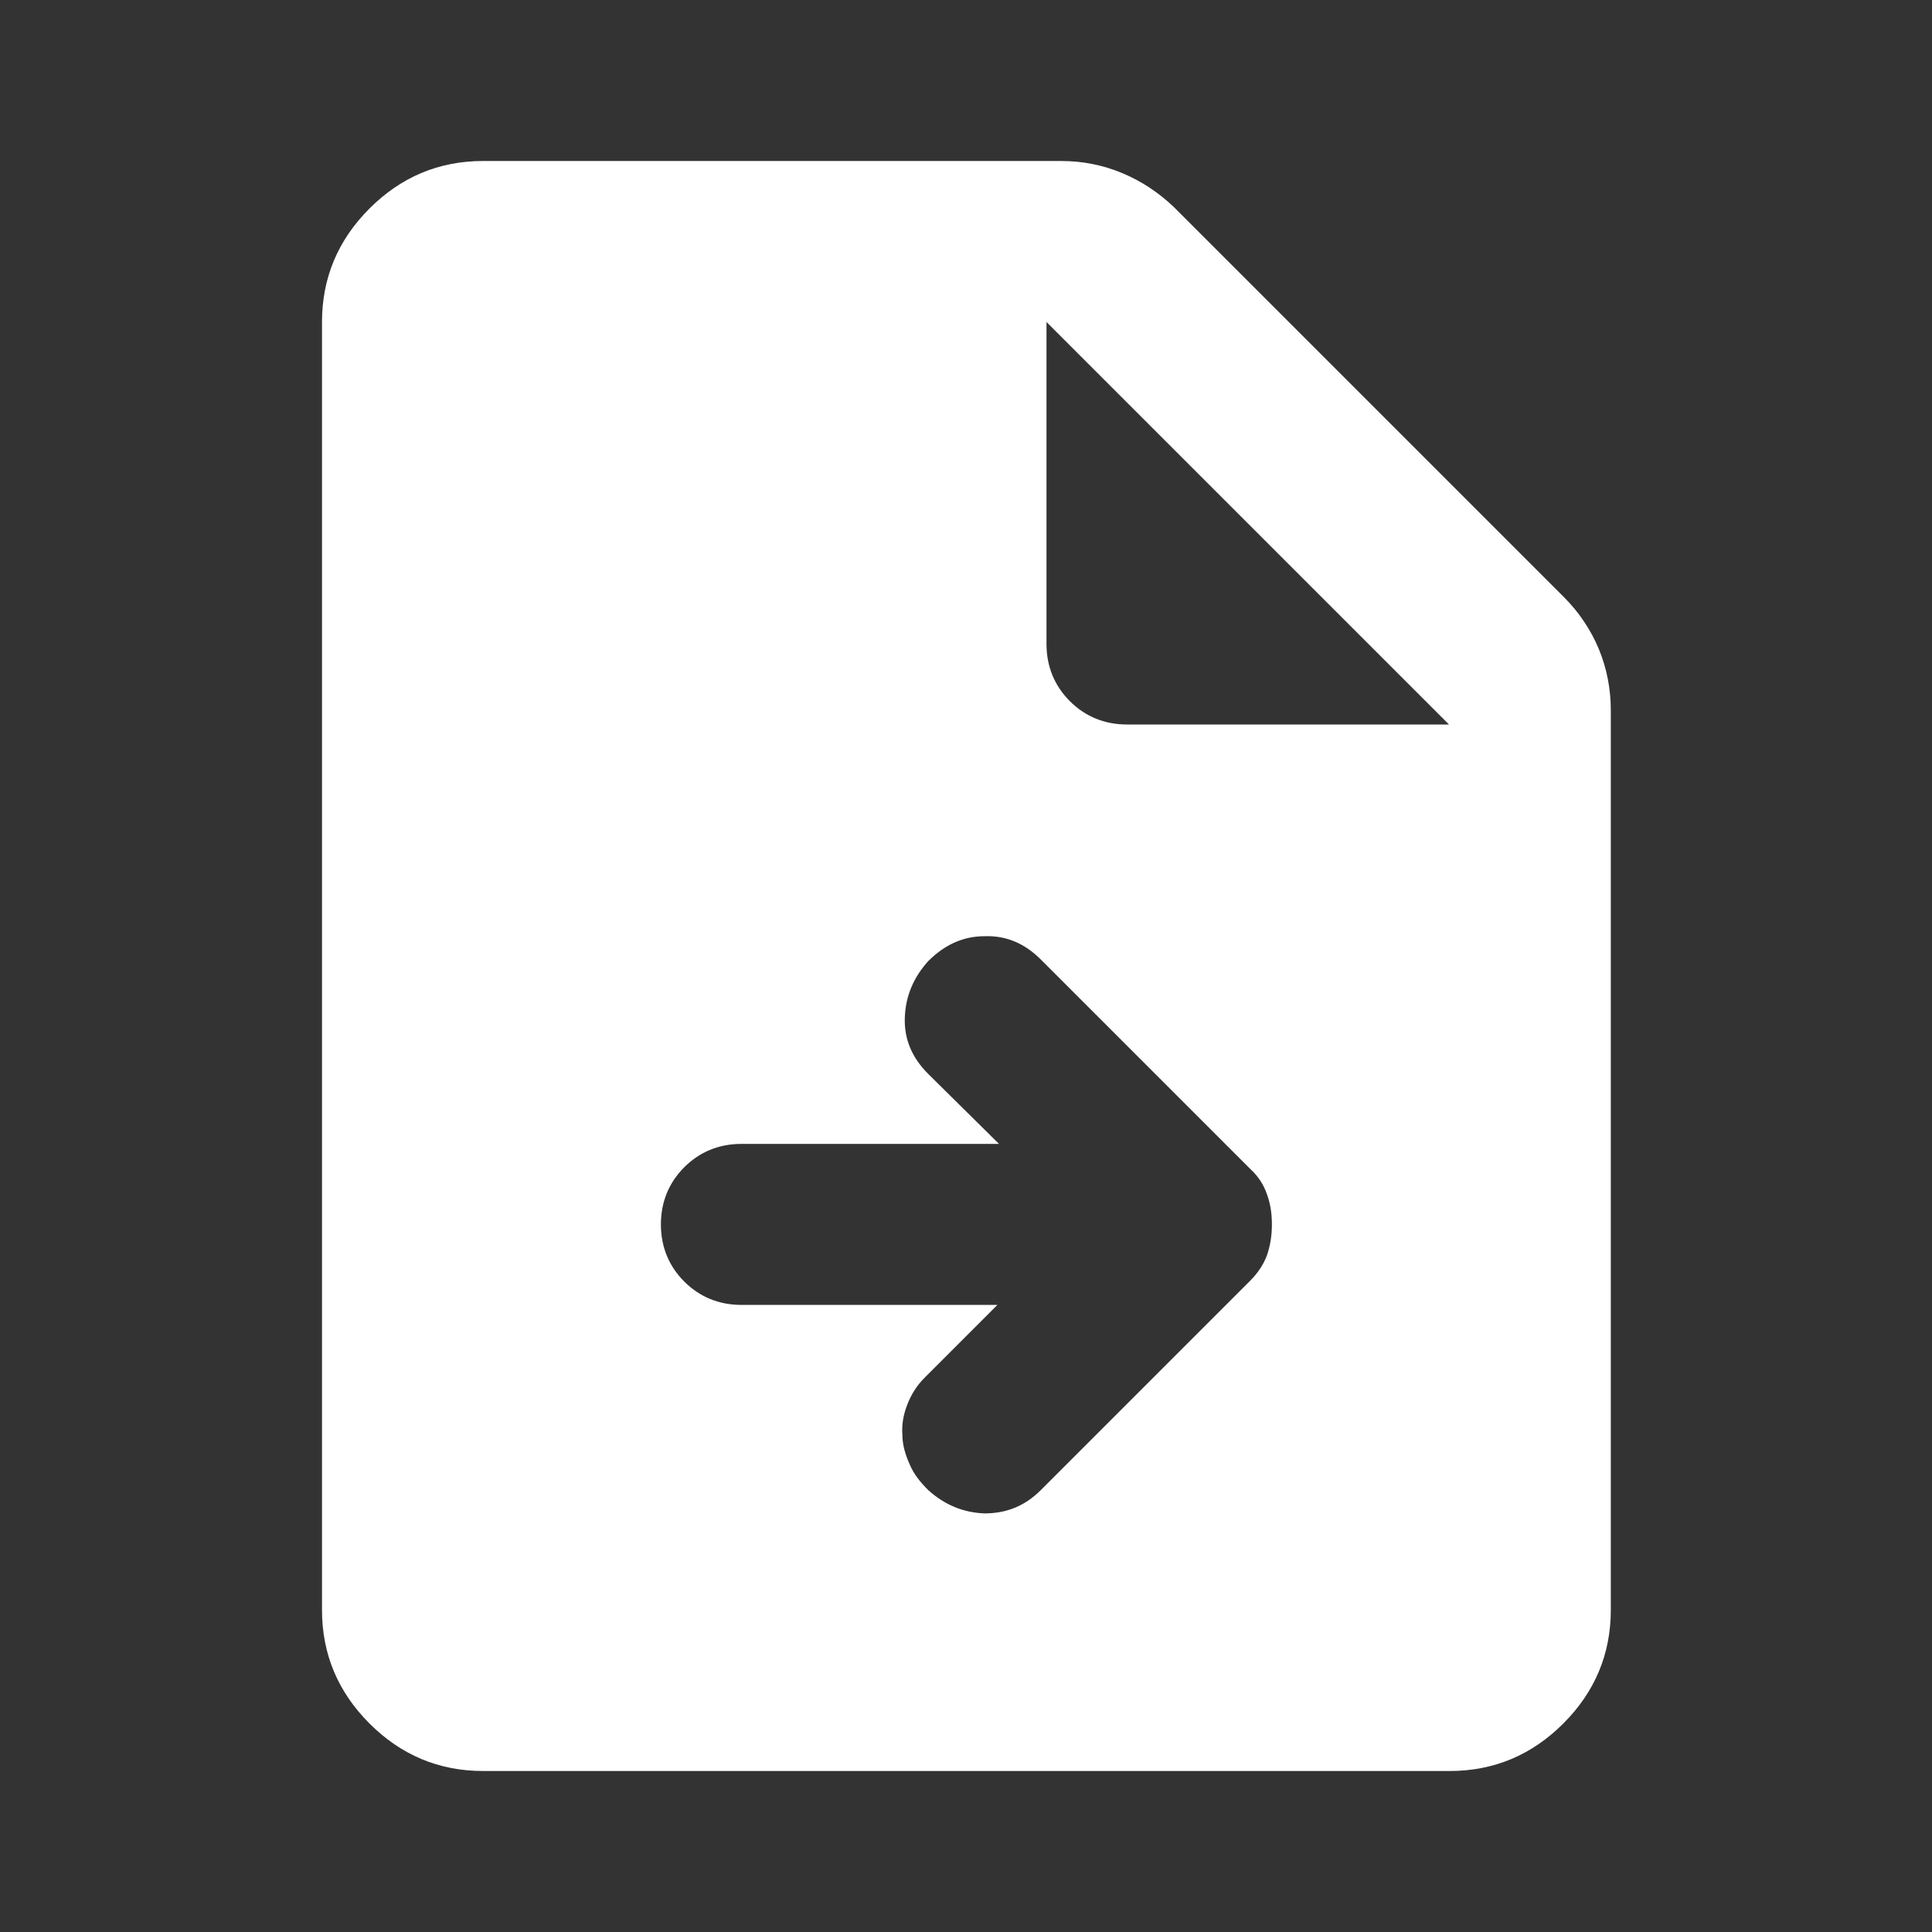 <svg width="24" height="24" viewBox="0 0 24 24" fill="none" xmlns="http://www.w3.org/2000/svg">
<rect x="0" y="0" width="24" height="24" fill="#333333" stroke="none"/>
<path d="M12.39 14.21H9.21C8.93 14.21 8.69 14.31 8.5 14.5C8.31 14.69 8.21 14.93 8.21 15.21C8.21 15.49 8.31 15.73 8.5 15.92C8.69 16.11 8.93 16.21 9.21 16.21H12.39L11.49 17.11C11.39 17.21 11.32 17.32 11.27 17.45C11.22 17.58 11.2 17.7 11.21 17.83C11.21 17.95 11.25 18.08 11.3 18.19C11.35 18.31 11.43 18.41 11.53 18.51C11.73 18.69 11.96 18.79 12.23 18.8C12.5 18.8 12.73 18.71 12.93 18.51L15.53 15.91C15.63 15.81 15.7 15.7 15.74 15.59C15.78 15.47 15.8 15.35 15.8 15.21C15.8 15.07 15.78 14.95 15.74 14.84C15.7 14.72 15.63 14.61 15.53 14.52L12.93 11.92C12.73 11.72 12.5 11.62 12.23 11.63C11.96 11.63 11.73 11.74 11.53 11.94C11.35 12.14 11.25 12.37 11.24 12.64C11.23 12.91 11.33 13.14 11.53 13.34L12.41 14.21H12.39ZM6 22C5.45 22 4.98 21.8 4.59 21.41C4.2 21.02 4 20.55 4 20V4C4 3.45 4.2 2.98 4.59 2.59C4.98 2.2 5.45 2 6 2H13.18C13.45 2 13.7 2.05 13.94 2.15C14.18 2.25 14.39 2.39 14.58 2.57L19.43 7.42C19.61 7.6 19.76 7.82 19.86 8.06C19.96 8.3 20.01 8.56 20.01 8.82V20C20.01 20.55 19.81 21.02 19.42 21.41C19.03 21.8 18.56 22 18.01 22H6ZM13 8C13 8.28 13.1 8.52 13.29 8.71C13.48 8.9 13.72 9 14 9H18L13 4V8Z" fill="white"/>
</svg>
